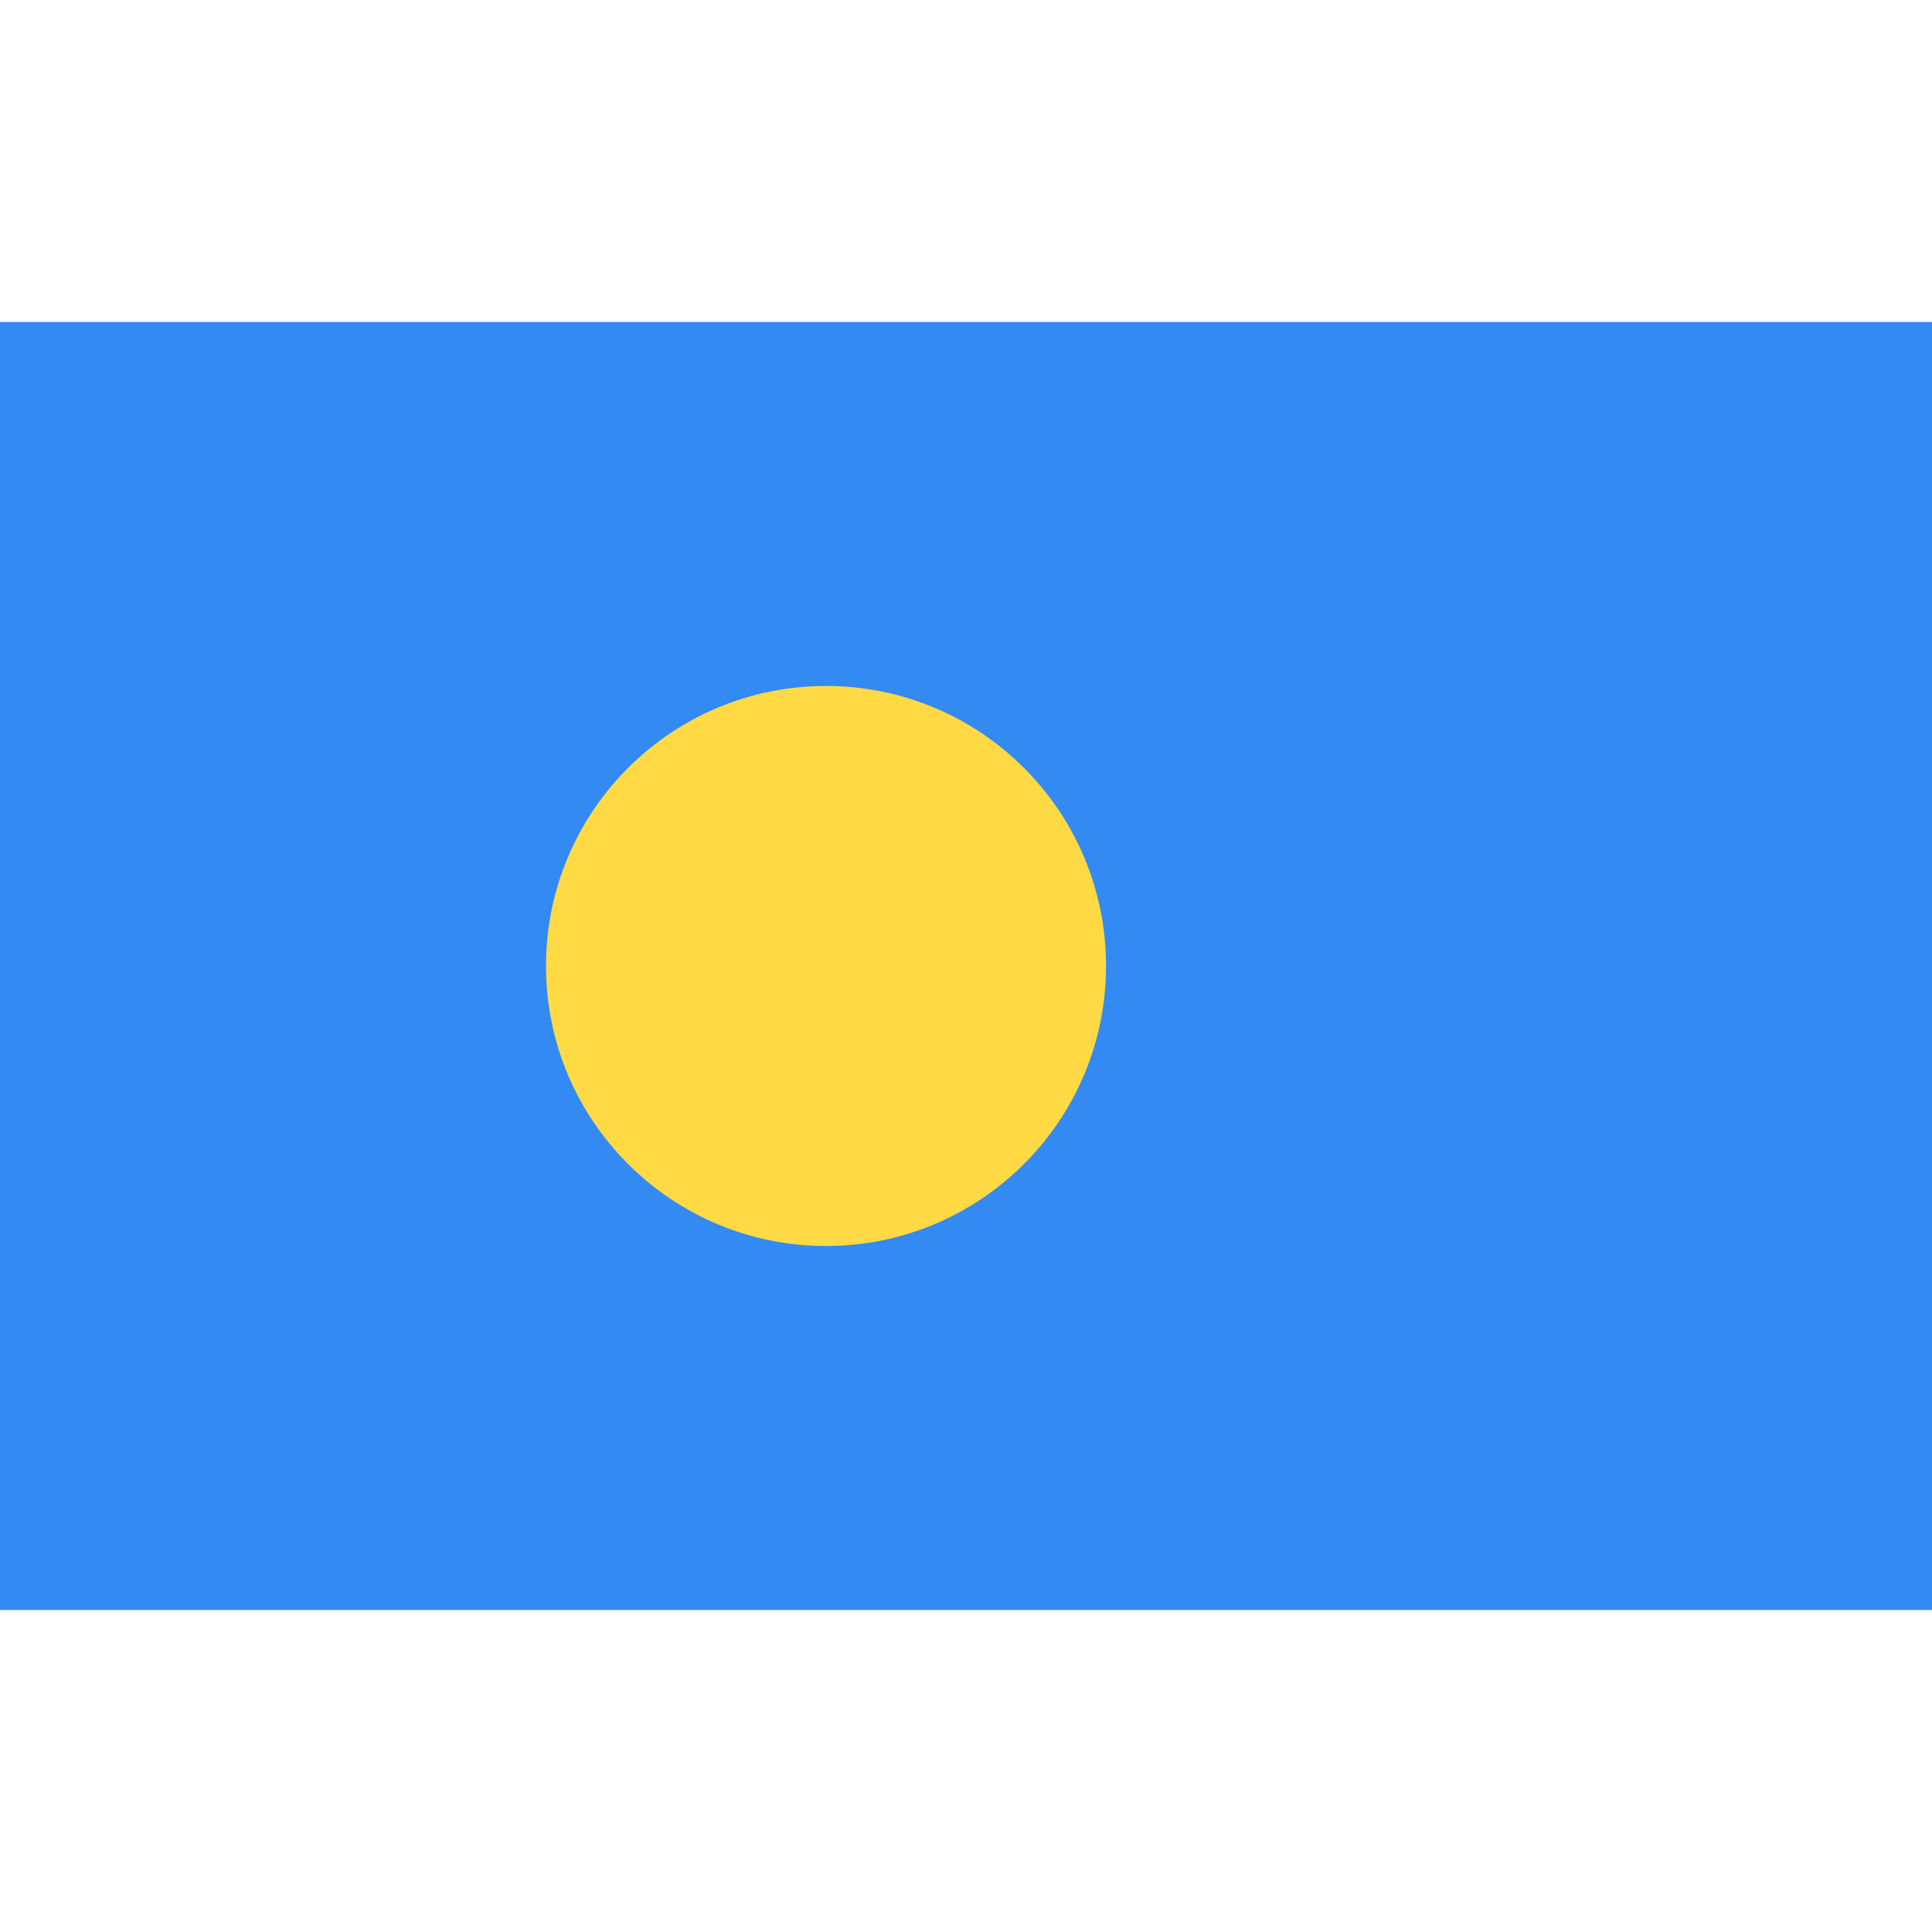 <svg enable-background="new 0 0 512 512" viewBox="0 0 512 512" xmlns="http://www.w3.org/2000/svg"><path d="m0 85.331h512v341.337h-512z" fill="#338af3"/><circle cx="218.902" cy="255.994" fill="#ffda44" r="74.207"/></svg>